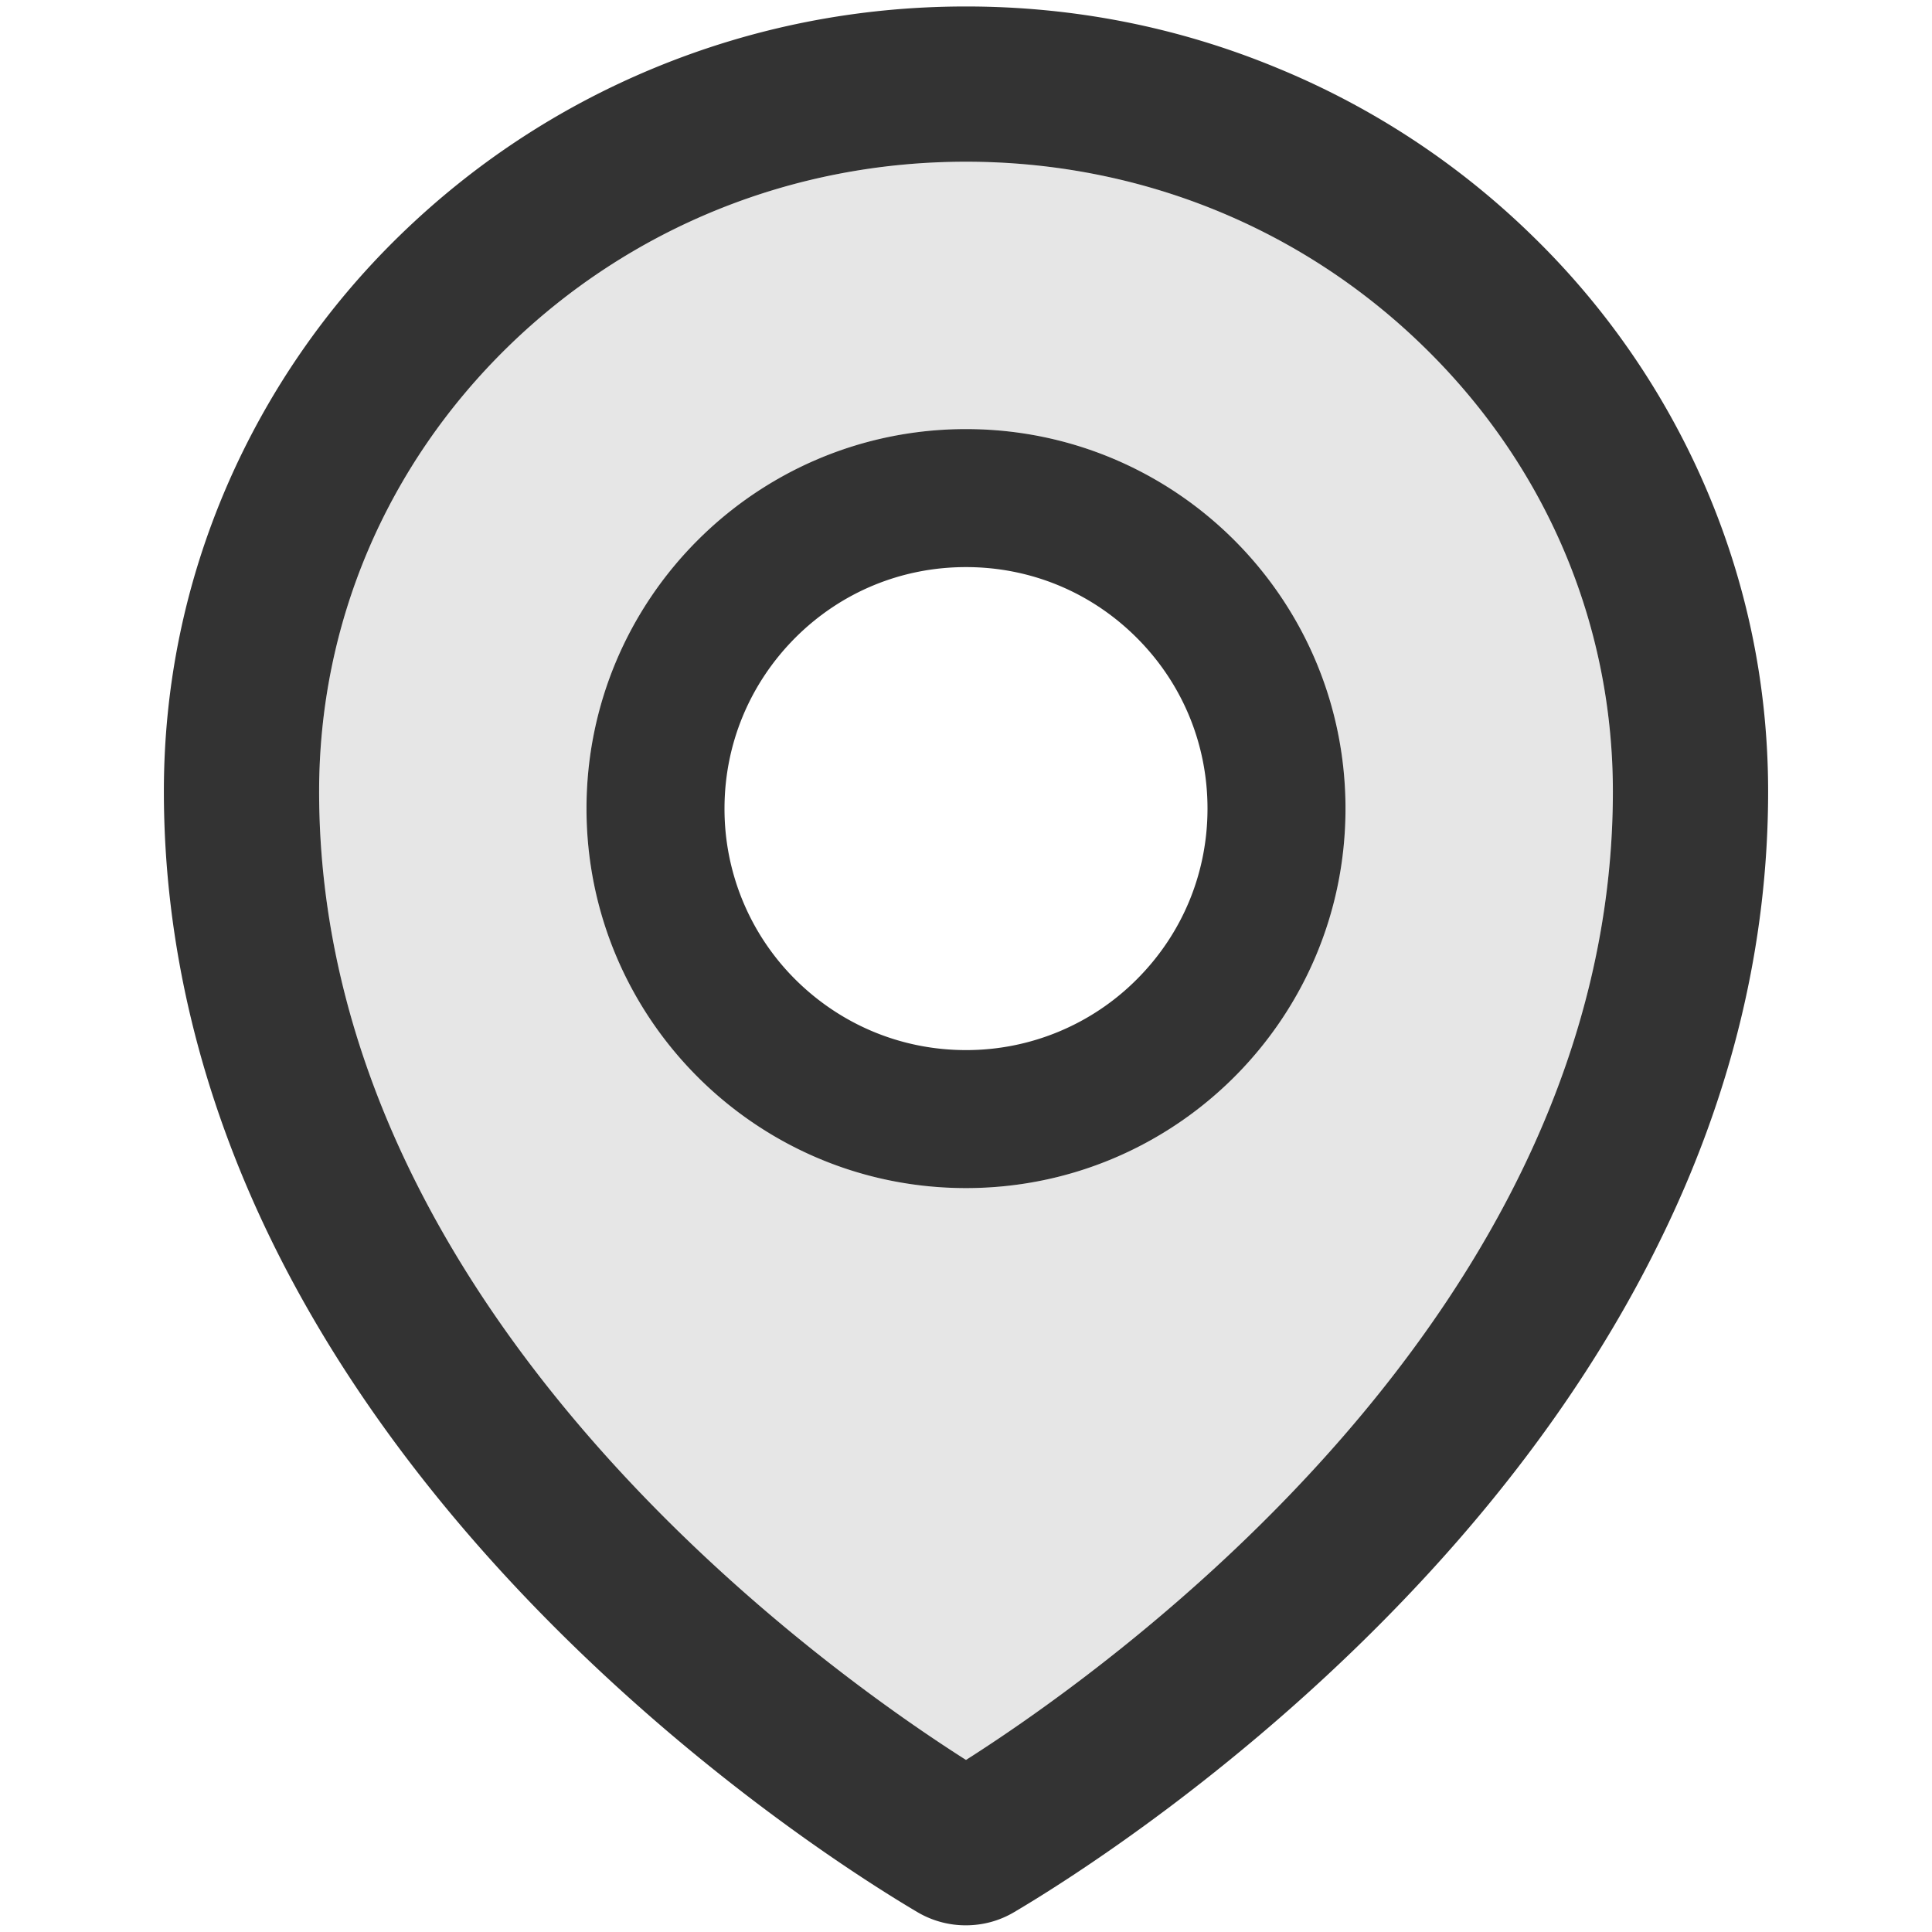 <svg viewBox="64 64 896 896" focusable="false"><path d="M724.4 224.9C667.7 169.5 592.3 139 512 139s-155.7 30.5-212.4 85.8C243.1 280 212 353.2 212 431.1c0 241.3 234.1 407.2 300 449.1 65.9-41.9 300-207.8 300-449.1 0-77.9-31.1-151.1-87.6-206.2zM512 615c-97.2 0-176-78.8-176-176s78.8-176 176-176 176 78.8 176 176-78.8 176-176 176z" fill="#E6E6E6" /><path d="M512 263c-97.2 0-176 78.8-176 176s78.8 176 176 176 176-78.8 176-176-78.8-176-176-176zm79.2 255.2A111.6 111.6 0 01512 551c-29.9 0-58-11.7-79.2-32.8A111.6 111.6 0 01400 439c0-29.9 11.7-58 32.8-79.2C454 338.6 482.1 327 512 327c29.9 0 58 11.6 79.2 32.8S624 409.1 624 439c0 29.9-11.6 58-32.8 79.2z" fill="#333" /><path d="M854.6 289.1a362.49 362.49 0 00-79.9-115.7 370.83 370.83 0 00-118.2-77.8C610.7 76.6 562.1 67 512 67c-50.1 0-98.7 9.6-144.5 28.5-44.3 18.3-84 44.5-118.2 77.8A363.6 363.6 0 00169.4 289c-19.5 45-29.4 92.8-29.4 142 0 70.6 16.9 140.9 50.1 208.7 26.7 54.5 64 107.6 111 158.1 80.3 86.2 164.5 138.9 188.4 153a43.9 43.9 0 0022.4 6.1c7.8 0 15.5-2 22.4-6.1 23.9-14.1 108.1-66.8 188.4-153 47-50.4 84.3-103.6 111-158.1C867.1 572 884 501.8 884 431.1c0-49.2-9.9-97-29.4-142zM512 880.2c-65.9-41.9-300-207.8-300-449.1 0-77.9 31.1-151.1 87.6-206.3C356.3 169.5 431.7 139 512 139s155.7 30.5 212.4 85.9C780.9 280 812 353.2 812 431.1c0 241.3-234.1 407.2-300 449.1z" fill="#333" /></svg>
